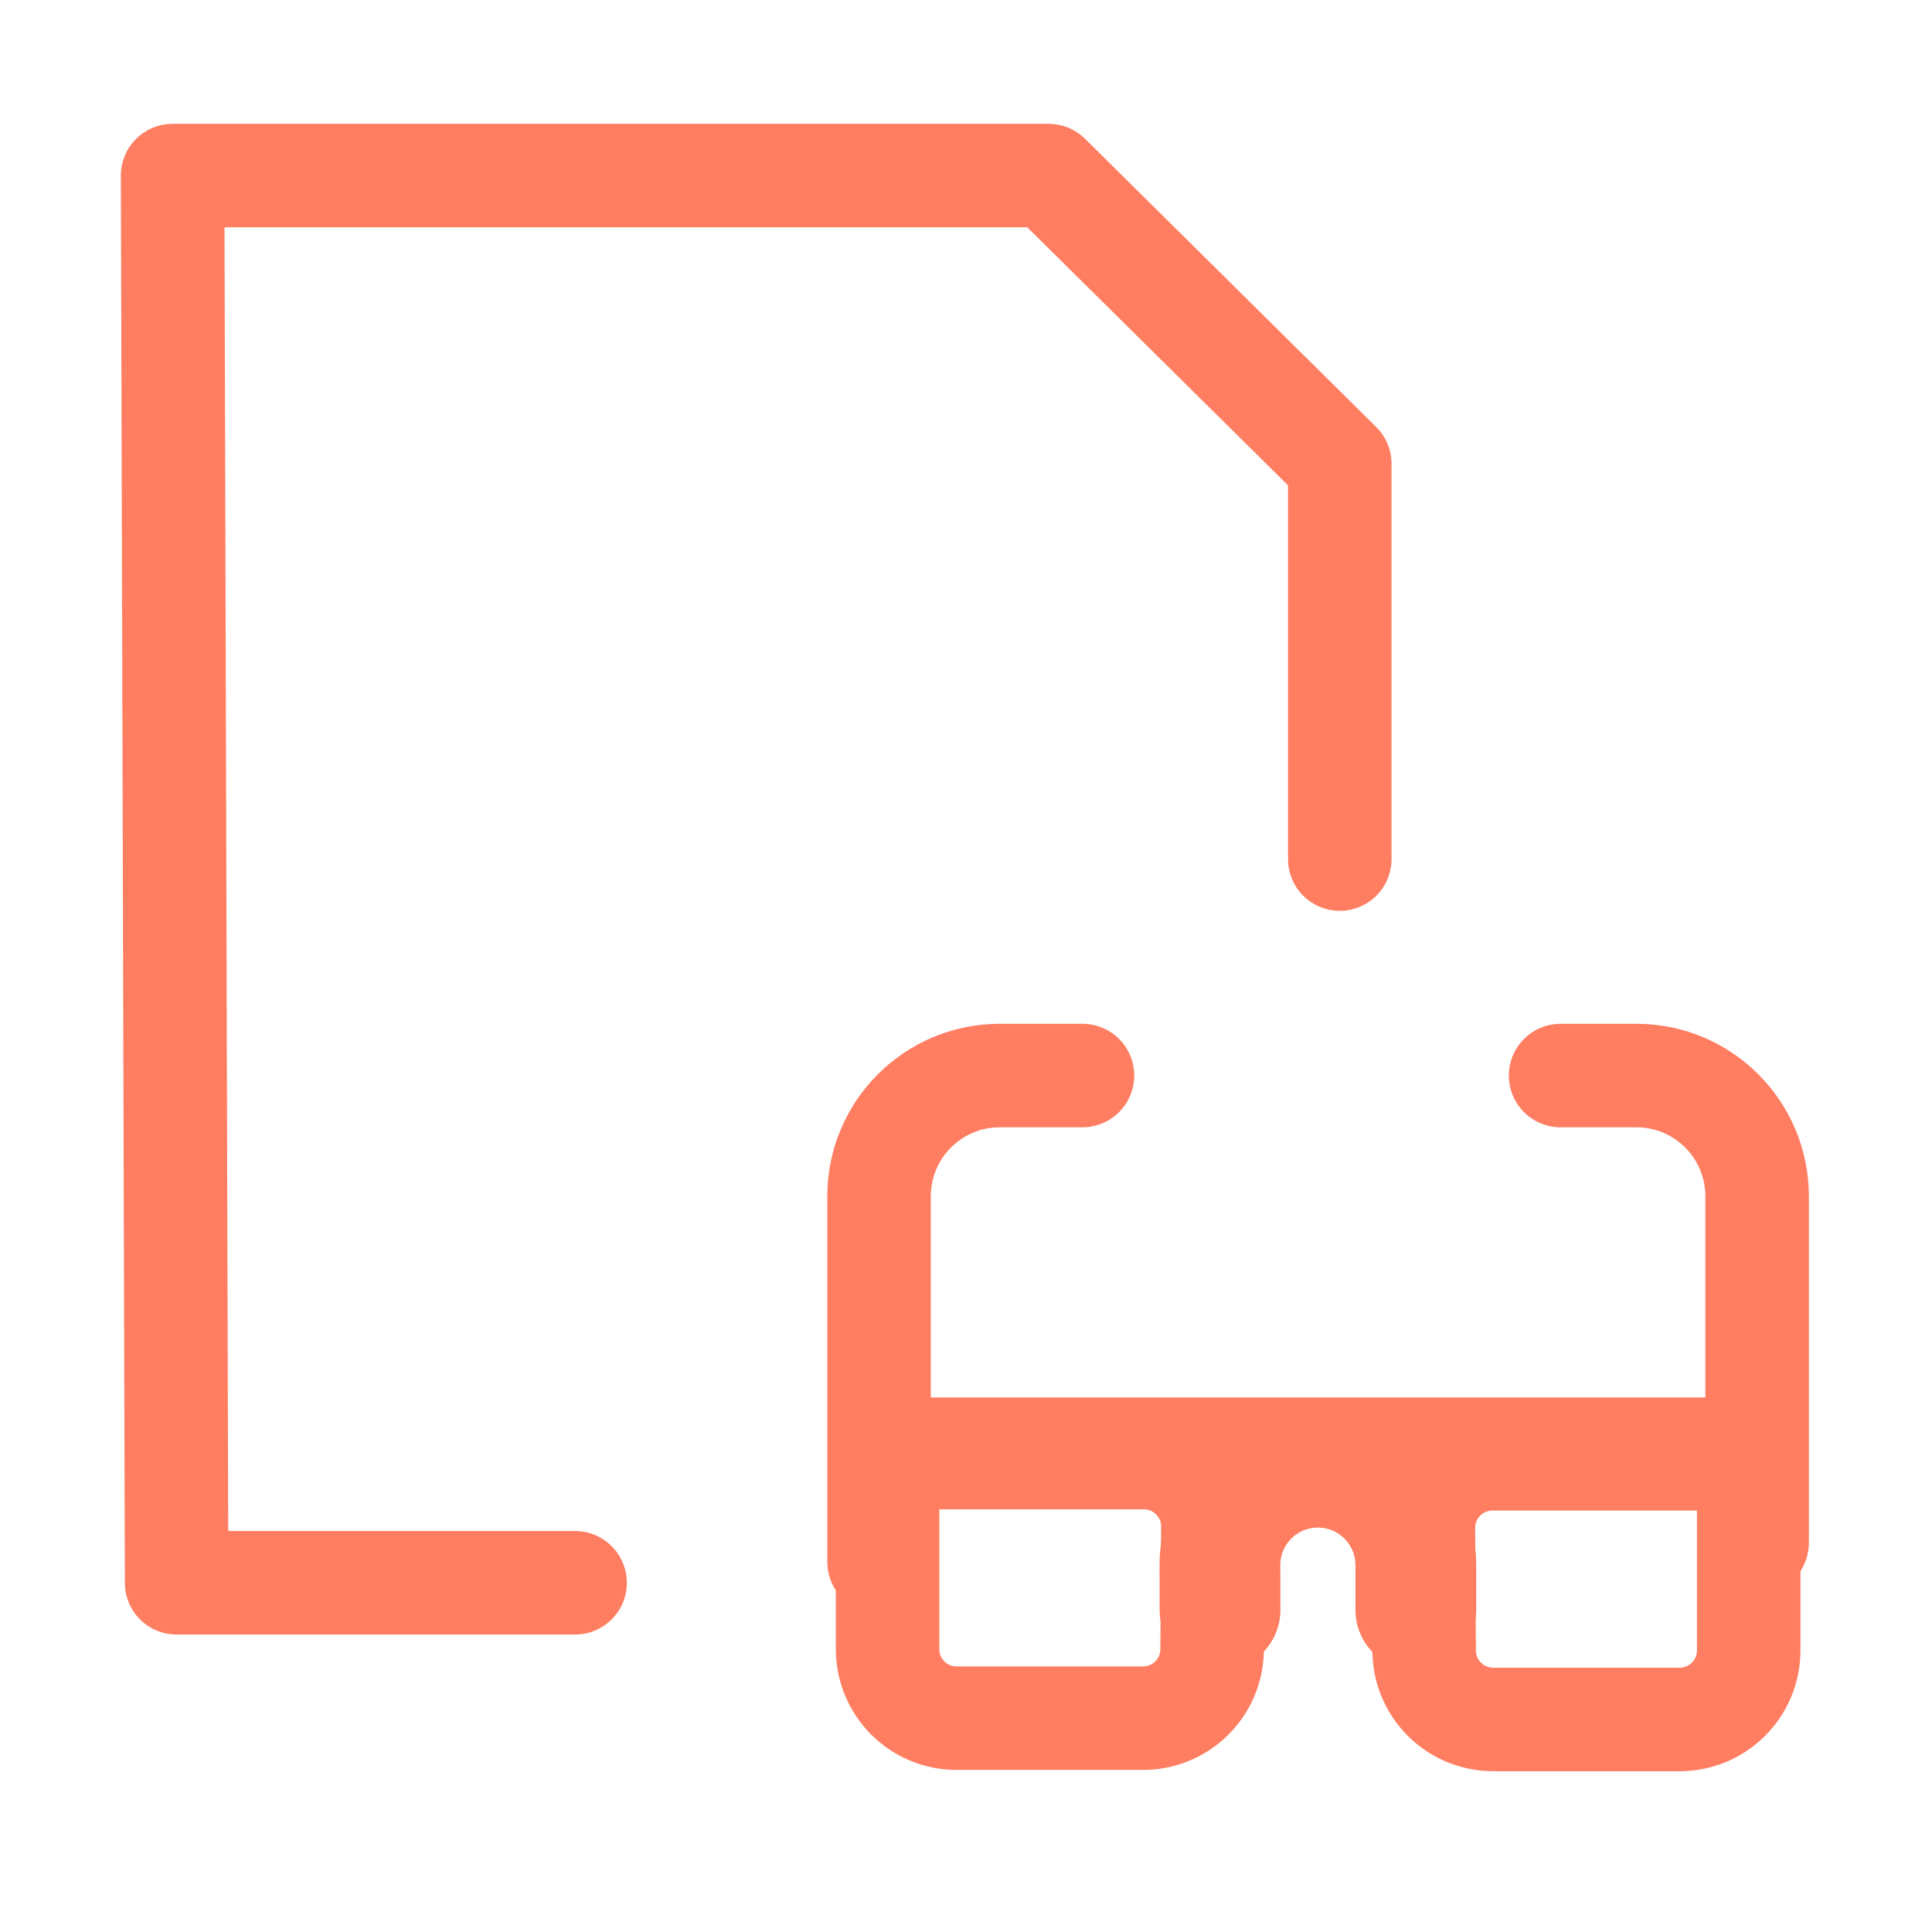 <svg xmlns="http://www.w3.org/2000/svg" width="48" height="48" fill="none" viewBox="0 0 56 56" class="JgKn8 medium"><path d="M38.834 24.901L38.834 13.442L30.395 5.089L5.003 5.089L5.119 45.878L16.669 45.878" stroke="#FF7D61" stroke-width="3" stroke-linecap="round" stroke-linejoin="round"></path><path d="M25.48 45.271L25.48 34.675C25.48 32.742 27.047 31.175 28.98 31.175L31.376 31.175" stroke="#FF7D61" stroke-width="3" stroke-linecap="round" stroke-linejoin="round"></path><path d="M50.931 44.719L50.931 34.675C50.931 32.742 49.364 31.175 47.431 31.175L45.234 31.175" stroke="#FF7D61" stroke-width="3" stroke-linecap="round" stroke-linejoin="round"></path><path d="M35.156 44.261L35.134 47.814C35.127 48.914 34.234 49.802 33.134 49.802L27.727 49.802C26.622 49.802 25.727 48.907 25.727 47.802L25.727 47.215L25.727 42.248L33.156 42.248C34.265 42.248 35.163 43.151 35.156 44.261Z" stroke="#FF7D61" stroke-width="3" stroke-linecap="round" stroke-linejoin="round"></path><path d="M41.258 44.297L41.28 47.851C41.287 48.951 42.18 49.839 43.28 49.839L48.687 49.839C49.792 49.839 50.687 48.943 50.687 47.839L50.687 47.251L50.687 42.285L43.258 42.285C42.149 42.285 41.252 43.188 41.258 44.297Z" stroke="#FF7D61" stroke-width="3" stroke-linecap="round" stroke-linejoin="round"></path><path d="M35.363 46.666L35.36 45.373C35.357 43.802 36.629 42.528 38.199 42.528V42.528C39.767 42.528 41.038 43.799 41.038 45.367L41.038 46.666" stroke="#FF7D61" stroke-width="3.5" stroke-linecap="round" stroke-linejoin="round"></path><path d="M26.069 42.007L49.777 42.007" stroke="#FF7D61" stroke-width="3" stroke-linecap="round" stroke-linejoin="round"></path></svg>